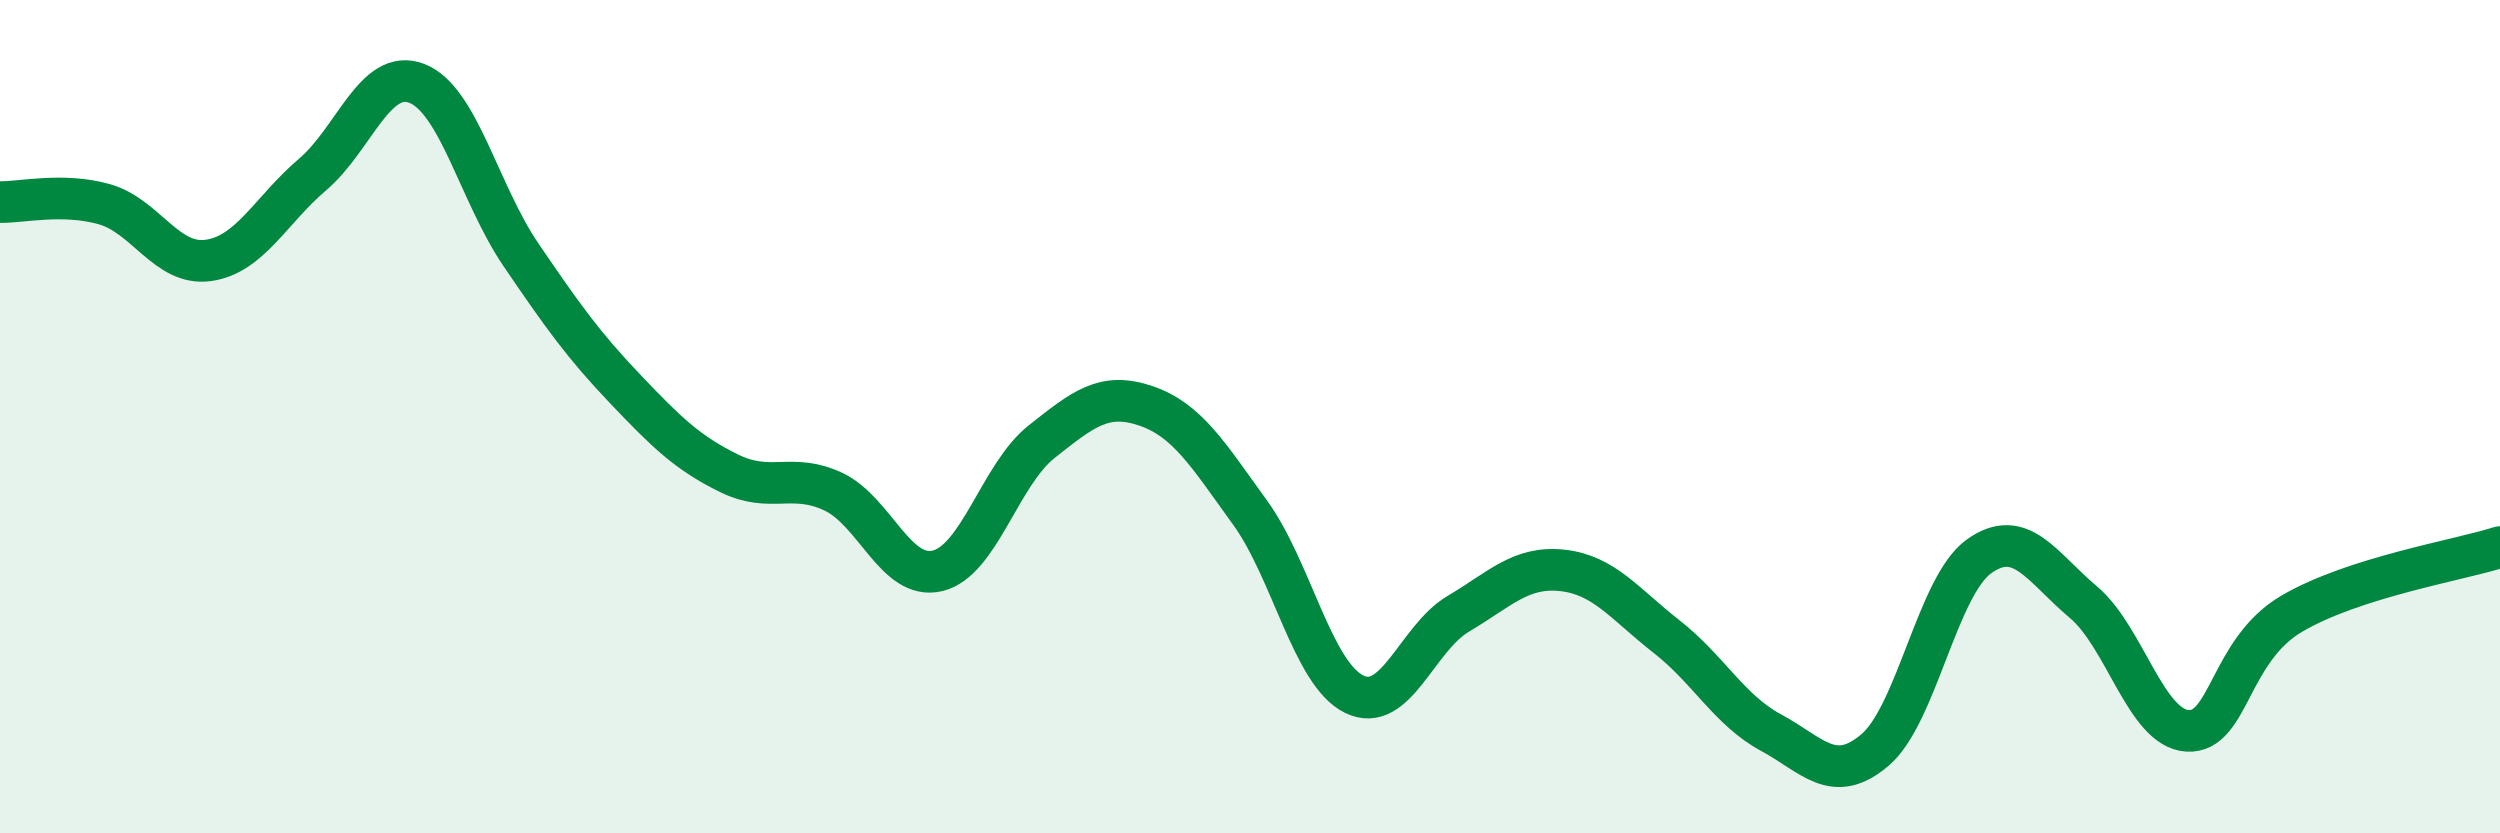 
    <svg width="60" height="20" viewBox="0 0 60 20" xmlns="http://www.w3.org/2000/svg">
      <path
        d="M 0,4.85 C 0.5,4.86 1.5,4.62 2.5,4.9 C 3.5,5.18 4,6.39 5,6.25 C 6,6.11 6.5,5.04 7.5,4.19 C 8.5,3.34 9,1.62 10,2 C 11,2.38 11.5,4.64 12.5,6.11 C 13.5,7.58 14,8.28 15,9.33 C 16,10.38 16.5,10.87 17.5,11.36 C 18.5,11.85 19,11.33 20,11.8 C 21,12.27 21.5,13.94 22.5,13.7 C 23.5,13.46 24,11.39 25,10.6 C 26,9.81 26.5,9.4 27.5,9.74 C 28.5,10.08 29,10.92 30,12.3 C 31,13.68 31.5,16.17 32.5,16.66 C 33.5,17.15 34,15.32 35,14.73 C 36,14.14 36.5,13.58 37.5,13.69 C 38.5,13.8 39,14.5 40,15.28 C 41,16.06 41.5,17.04 42.5,17.58 C 43.5,18.12 44,18.85 45,18 C 46,17.15 46.5,14.06 47.5,13.35 C 48.5,12.64 49,13.61 50,14.45 C 51,15.29 51.5,17.48 52.5,17.54 C 53.5,17.6 53.5,15.61 55,14.73 C 56.5,13.85 59,13.45 60,13.13L60 20L0 20Z"
        fill="#008740"
        opacity="0.1"
        stroke-linecap="round"
        stroke-linejoin="round"
      />
      <path
        d="M 0,4.85 C 0.5,4.86 1.5,4.62 2.5,4.9 C 3.5,5.18 4,6.39 5,6.25 C 6,6.11 6.5,5.04 7.5,4.19 C 8.5,3.34 9,1.62 10,2 C 11,2.38 11.5,4.64 12.5,6.11 C 13.5,7.58 14,8.28 15,9.33 C 16,10.38 16.5,10.87 17.5,11.36 C 18.5,11.85 19,11.33 20,11.8 C 21,12.27 21.5,13.94 22.5,13.7 C 23.5,13.46 24,11.39 25,10.6 C 26,9.81 26.5,9.4 27.5,9.74 C 28.5,10.08 29,10.92 30,12.3 C 31,13.68 31.5,16.17 32.5,16.66 C 33.5,17.15 34,15.32 35,14.73 C 36,14.14 36.5,13.58 37.5,13.69 C 38.5,13.8 39,14.5 40,15.28 C 41,16.06 41.5,17.04 42.5,17.58 C 43.5,18.12 44,18.85 45,18 C 46,17.15 46.5,14.06 47.5,13.35 C 48.5,12.64 49,13.61 50,14.45 C 51,15.29 51.5,17.48 52.5,17.54 C 53.5,17.6 53.5,15.61 55,14.73 C 56.5,13.85 59,13.45 60,13.13"
        stroke="#008740"
        stroke-width="1"
        fill="none"
        stroke-linecap="round"
        stroke-linejoin="round"
      />
    </svg>
  
